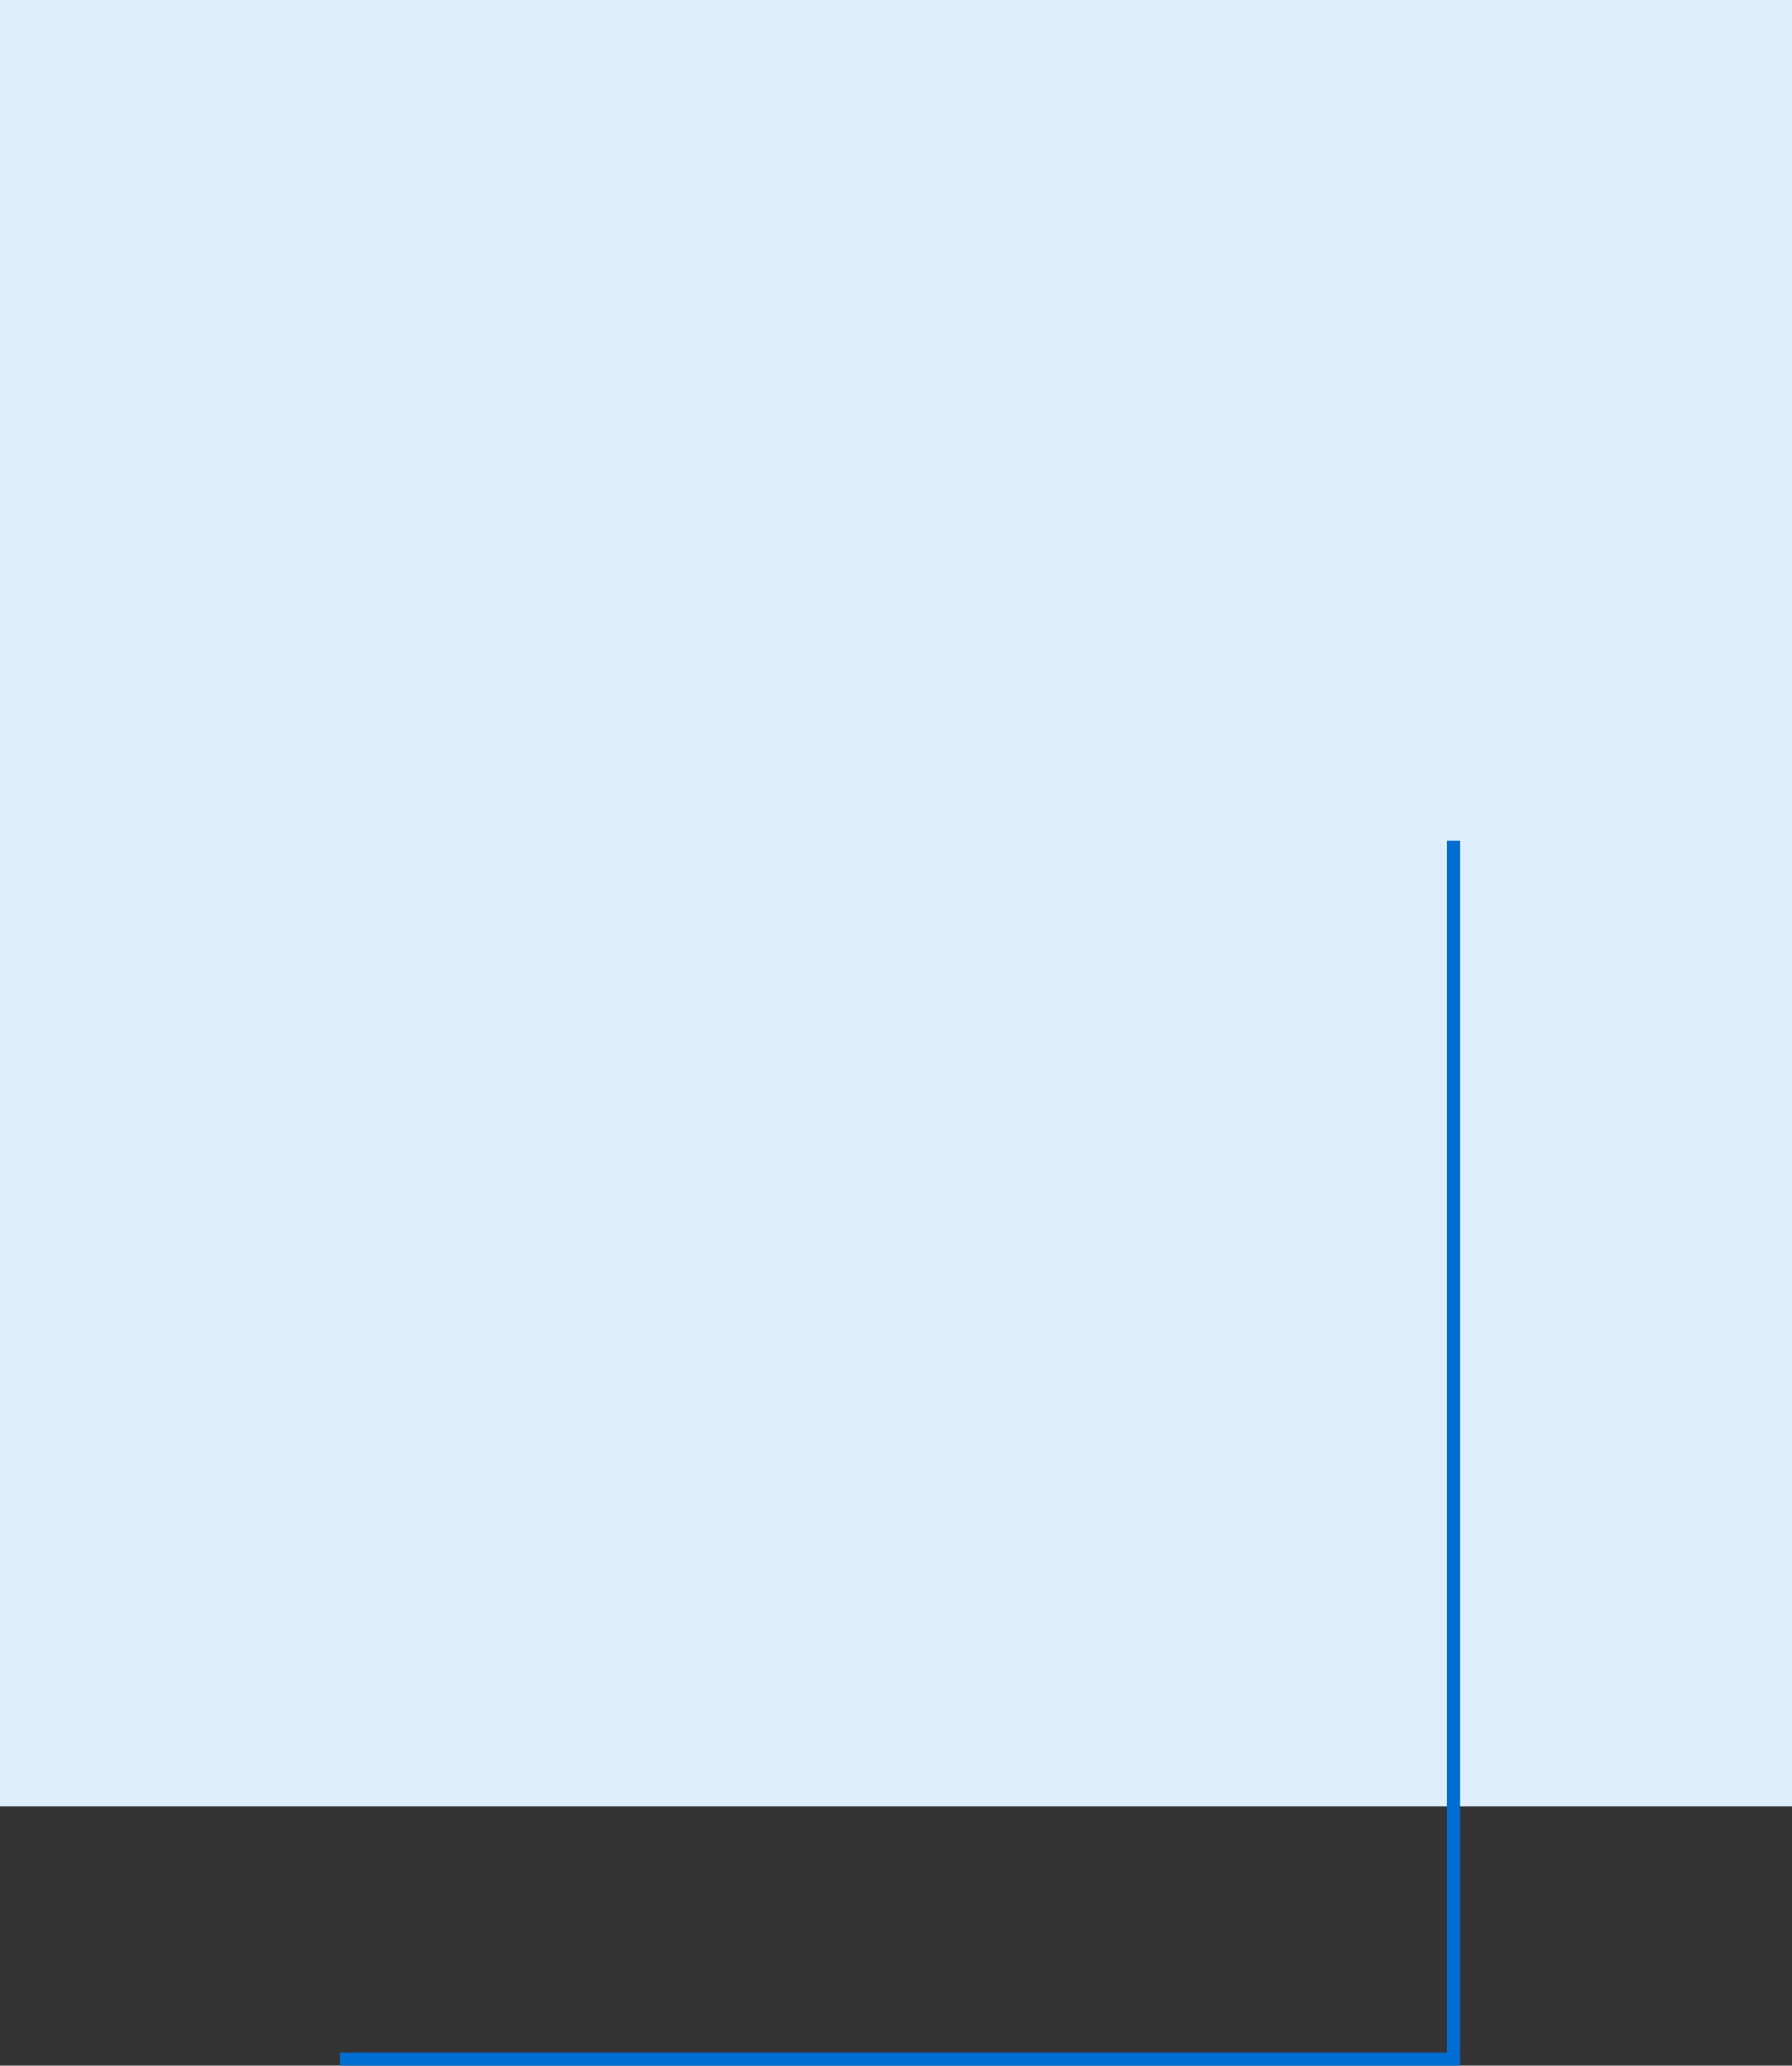 <?xml version="1.0" encoding="utf-8"?>
<!-- Generator: Adobe Illustrator 28.0.0, SVG Export Plug-In . SVG Version: 6.00 Build 0)  -->
<svg version="1.1" id="レイヤー_1" xmlns="http://www.w3.org/2000/svg" xmlns:xlink="http://www.w3.org/1999/xlink" x="0px"
	 y="0px" viewBox="0 0 136 156.7" style="enable-background:new 0 0 136 156.7;" xml:space="preserve">
<rect x="0" y="0" width="136" height="156.7" fill="#333333" stroke="none"/>
<style type="text/css">
	.st0{fill:#DEEEFC;}
	.st1{fill:#006DD2;}
</style>
<g transform="translate(-1520 -3777)">
	<g transform="translate(1520 3777)">
		<rect class="st0" width="136" height="137"/>
		<path class="st1" d="M110.8,156.7h-85v-1h84V63.8h1V156.7z"/>
	</g>
</g>
</svg>
